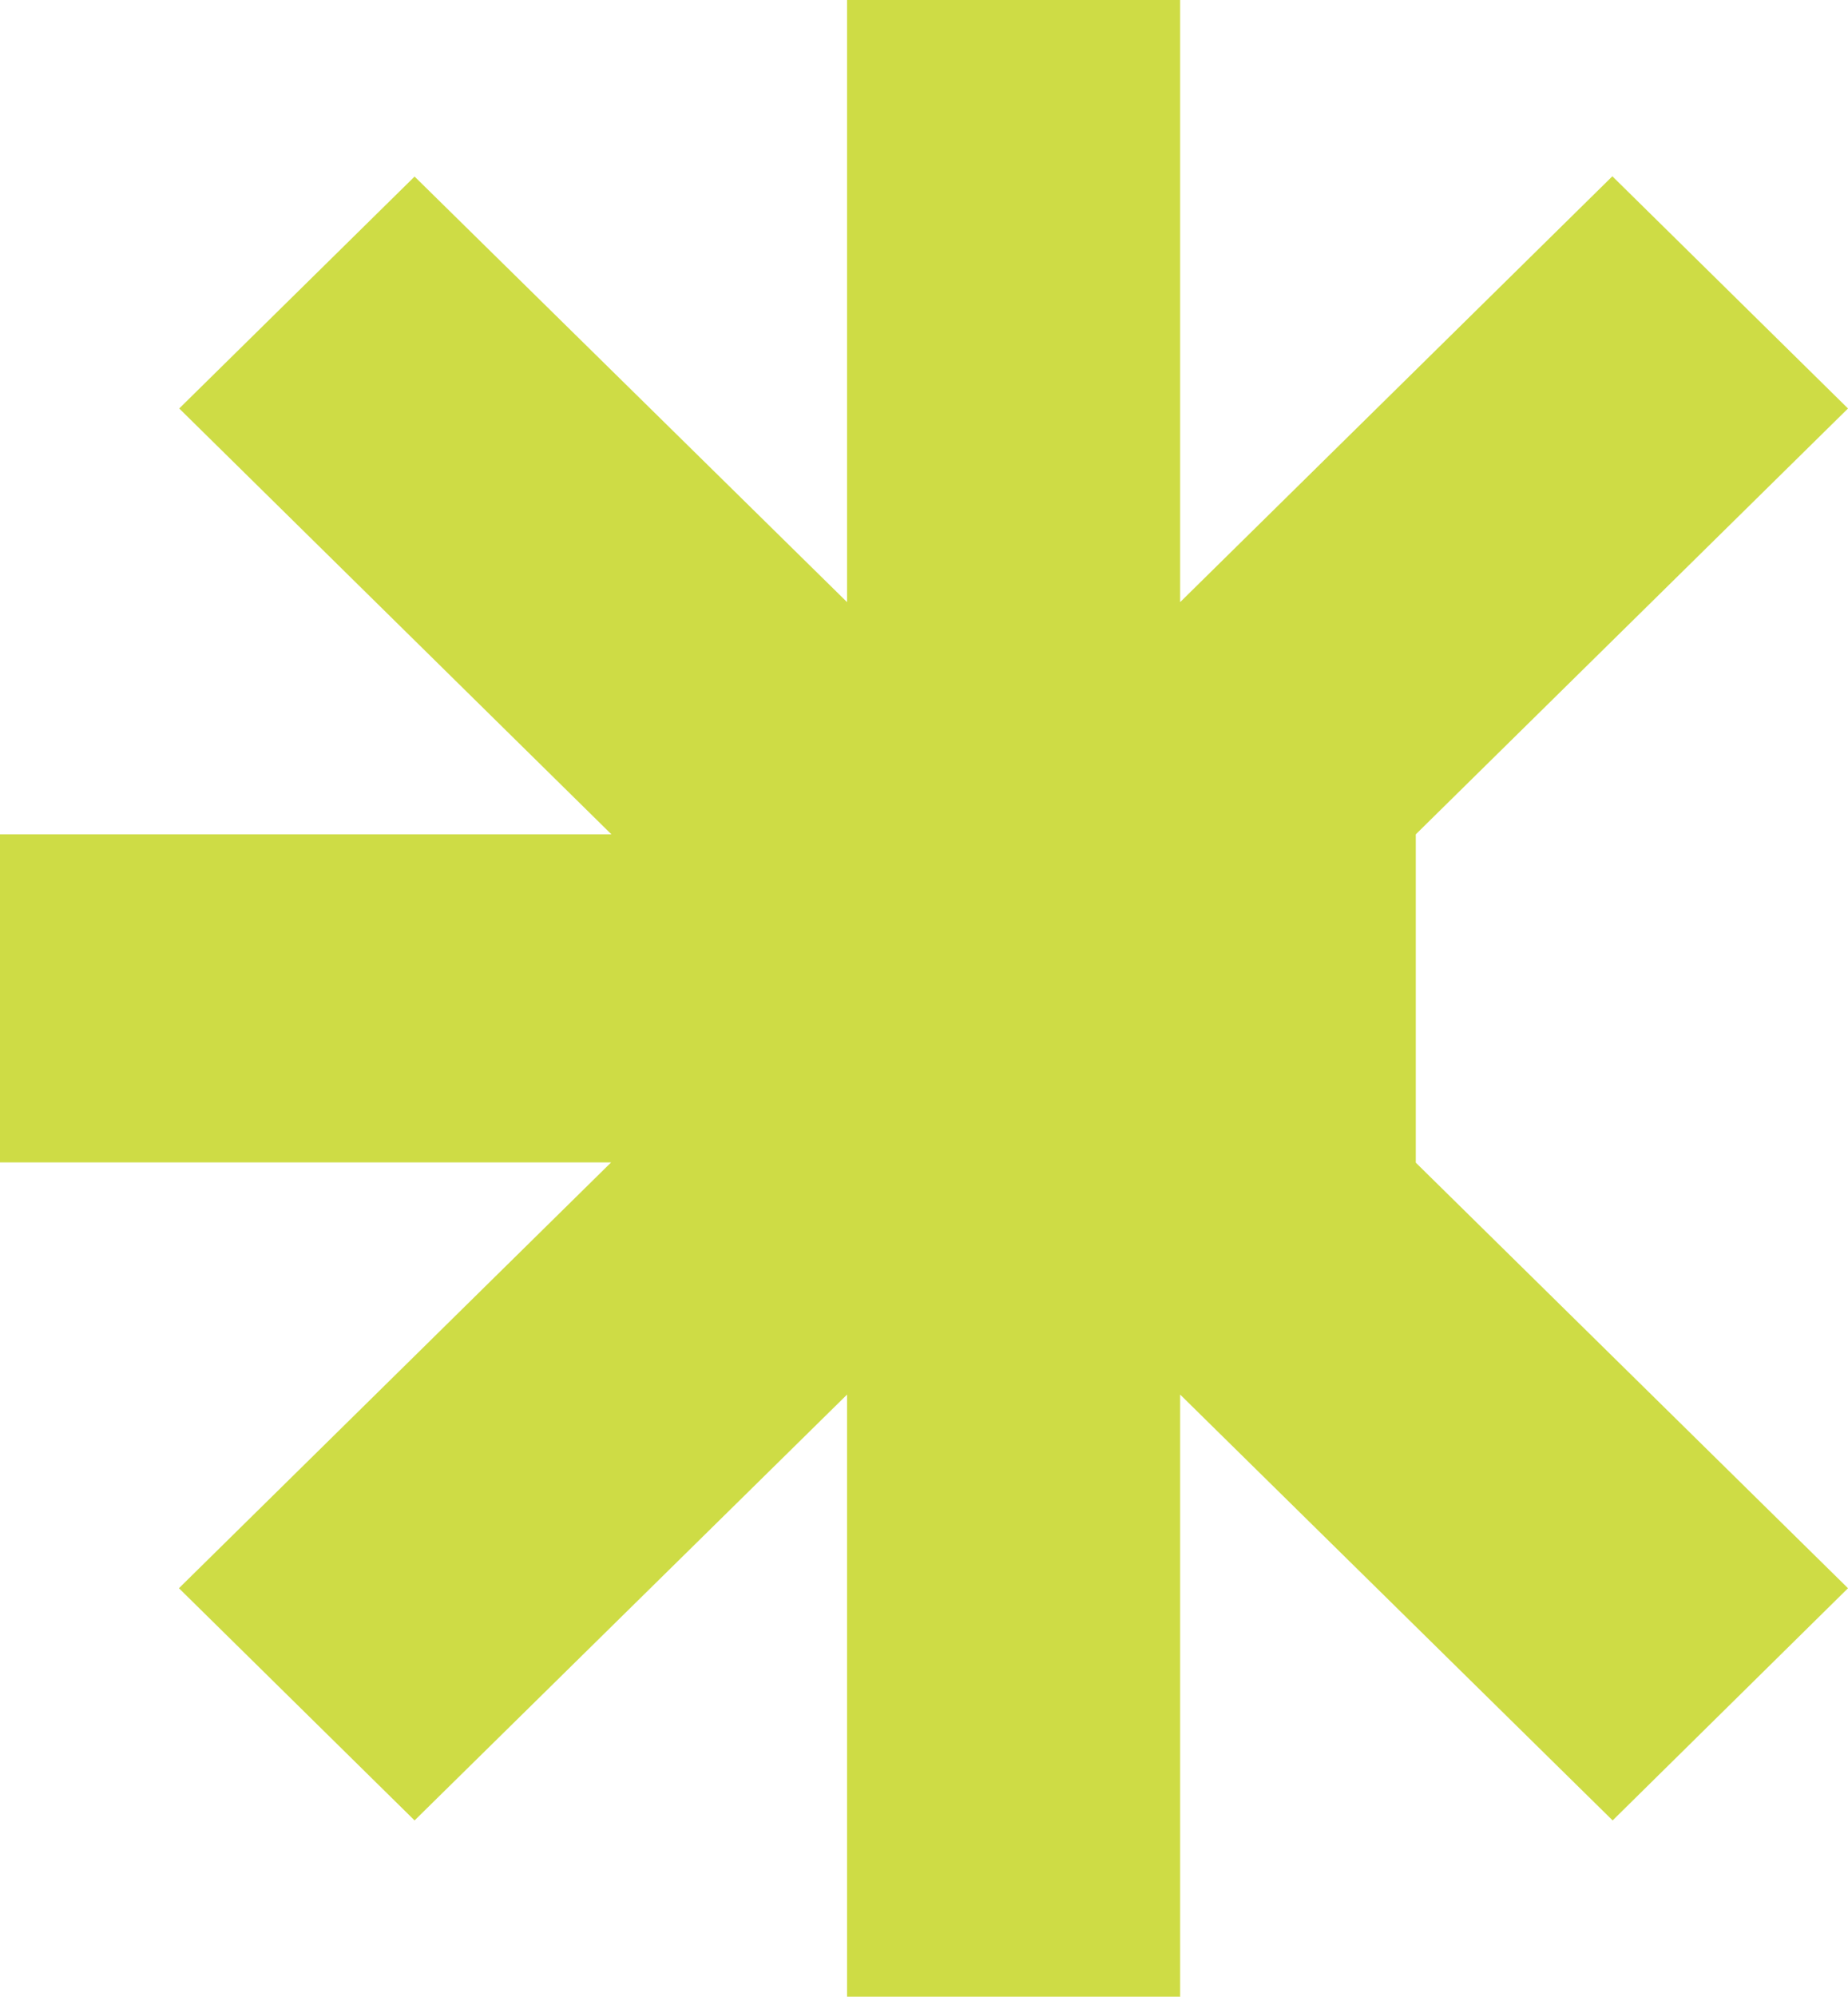 <svg xmlns="http://www.w3.org/2000/svg" id="Layer_1" viewBox="0 0 67.13 72.49"><defs><style>.cls-1{fill:#cedc45;stroke-width:0px;}</style></defs><polygon class="cls-1" points="58.58 66.09 42.87 50.63 42.87 72.49 30.77 72.49 30.77 50.63 15.06 66.09 6.5 57.66 22.2 42.2 0 42.2 0 30.29 22.21 30.29 6.51 14.83 15.06 6.41 30.77 21.86 30.77 0 42.87 0 42.87 21.86 58.57 6.4 67.13 14.83 51.43 30.29 51.43 42.21 67.13 57.66 58.58 66.09"></polygon></svg>